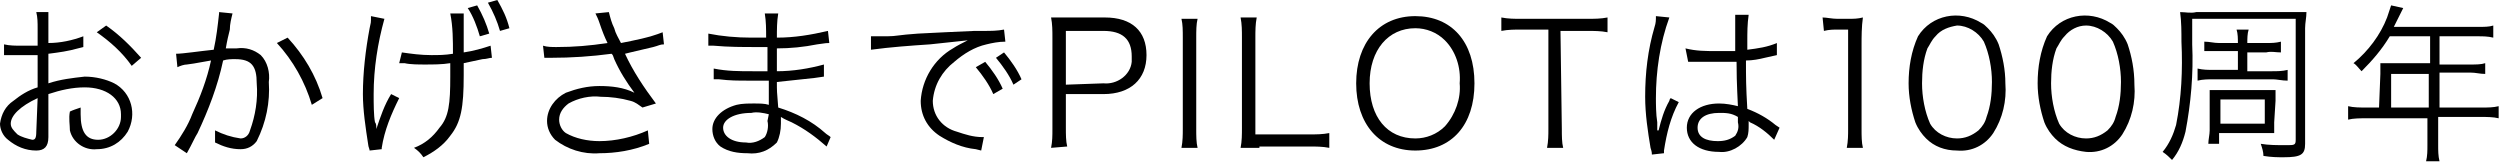 <?xml version="1.0" encoding="utf-8"?>
<!-- Generator: Adobe Illustrator 21.1.0, SVG Export Plug-In . SVG Version: 6.00 Build 0)  -->
<svg version="1.1" id="レイヤー_1" xmlns="http://www.w3.org/2000/svg" xmlns:xlink="http://www.w3.org/1999/xlink" x="0px"
	 y="0px" viewBox="0 0 186 12.1" style="enable-background:new 0 0 186 12.1;" xml:space="preserve">
<title>header_thanks</title>
<g id="レイヤー_2">
	<g id="レイヤー_1-2">
		<path d="M6.2,3.5L5.8,3.6C5.1,3.8,4.4,3.9,3.6,4v2.2c0.9-0.3,1.8-0.4,2.7-0.5c0.8,0,1.6,0.2,2.2,0.5c1.3,0.7,1.7,2.3,1,3.6
			c-0.5,0.8-1.3,1.3-2.3,1.3c-0.9,0.1-1.8-0.5-2-1.4c0-0.4-0.1-0.9,0-1.4C5.4,8.2,5.7,8.1,6,8c0,0.2,0,0.3,0,0.5
			c0,1.3,0.4,1.9,1.3,1.9S9,9.6,9,8.7c0-0.1,0-0.1,0-0.2c0-1.2-1.1-2-2.7-2C5.4,6.5,4.5,6.7,3.6,7v3.2c0,0.7-0.3,1-0.9,1
			c-0.8,0-1.5-0.3-2.1-0.8C0.2,10.1,0,9.6,0,9.2c0.1-0.7,0.4-1.3,1-1.7c0.5-0.4,1.1-0.8,1.8-1V4.1H2.3H1.5c-0.2,0-0.5,0-0.7,0H0.3
			V3.3c0.4,0.1,0.9,0.1,1.3,0.1c0.3,0,0.8,0,1.2,0V2.1c0-0.4,0-0.8-0.1-1.2h0.9c0,0.3,0,0.7,0,1.1v1.2c0.9,0,1.8-0.2,2.6-0.5V3.5z
			 M2.8,7.3c-1.3,0.6-2,1.3-2,1.9C0.8,9.5,1,9.7,1.3,10c0.3,0.2,0.7,0.3,1.1,0.4c0.2,0,0.3-0.1,0.3-0.6L2.8,7.3z M9.8,4.9
			c-0.7-1-1.6-1.8-2.6-2.5l0.7-0.5c1,0.7,1.8,1.5,2.6,2.4L9.8,4.9z"/>
		<path d="M13.1,4c0.5,0,1.8-0.2,2.8-0.3c0.2-0.9,0.3-1.8,0.4-2.7V0.9l1,0.1c-0.1,0.4-0.2,0.8-0.2,1.2C17,2.6,16.9,3,16.8,3.6
			c0.2,0,0.5,0,0.8,0c0.7-0.1,1.3,0.1,1.8,0.5c0.5,0.5,0.7,1.3,0.6,2c0.1,1.5-0.2,3-0.9,4.4c-0.3,0.4-0.7,0.6-1.2,0.6
			c-0.7,0-1.3-0.2-1.9-0.5c0-0.1,0-0.3,0-0.4c0-0.2,0-0.3,0-0.5c0.6,0.3,1.2,0.5,1.9,0.6c0.3,0,0.6-0.2,0.7-0.6
			c0.4-1.1,0.6-2.3,0.5-3.5c0-1.3-0.4-1.8-1.6-1.8c-0.3,0-0.6,0-0.9,0.1c-0.4,1.9-1.1,3.7-1.9,5.4c-0.2,0.3-0.4,0.8-0.8,1.5L13,10.8
			c0.5-0.7,1-1.5,1.3-2.3c0.6-1.3,1.1-2.6,1.4-4c-1.1,0.2-1.7,0.3-1.8,0.3c-0.2,0-0.5,0.1-0.7,0.2L13.1,4z M21.4,2.8
			c1.2,1.3,2.1,2.8,2.6,4.5l-0.8,0.5c-0.5-1.7-1.4-3.3-2.6-4.6L21.4,2.8z"/>
		<path d="M28.6,1.4c-0.5,1.8-0.8,3.7-0.8,5.6c0,0.7,0,1.6,0.1,2.1C28,9.2,28,9.4,28,9.6c0.3-0.9,0.6-1.8,1.1-2.6l0.6,0.3
			c-0.6,1.2-1.1,2.4-1.3,3.7v0.1l-0.9,0.1c0-0.1-0.1-0.3-0.1-0.4C27.2,9.5,27,8.2,27,7c0-1.6,0.2-3.3,0.5-4.9
			c0.1-0.4,0.1-0.5,0.1-0.6s0-0.1,0-0.3L28.6,1.4z M29.9,3.9c0.7,0.1,1.4,0.2,2.2,0.2c0.5,0,1,0,1.6-0.1c0-1,0-2-0.2-3h1
			c0,0.1,0,0.3,0,0.4s0,0.1,0,0.4s0,0.6,0,1.3v0.8c0.7-0.1,1.4-0.3,2-0.5l0.1,0.9c-0.2,0-0.4,0.1-0.7,0.1c-0.5,0.1-0.9,0.2-1.4,0.3
			c0,0.3,0,0.6,0,0.9c0,2.4-0.2,3.5-1,4.5c-0.5,0.7-1.2,1.2-2,1.6c-0.2-0.3-0.4-0.5-0.7-0.7c0.8-0.3,1.4-0.8,1.9-1.5
			c0.7-0.8,0.8-1.8,0.8-3.8c0-0.4,0-0.7,0-1c-0.6,0.1-1.3,0.1-1.9,0.1c-0.4,0-1.1,0-1.5-0.1h-0.4L29.9,3.9z M35.5,0.4
			c0.4,0.7,0.7,1.4,0.9,2.1l-0.7,0.2c-0.2-0.7-0.5-1.5-0.9-2.1L35.5,0.4z M37,0c0.4,0.7,0.7,1.3,0.9,2.1l-0.7,0.2
			c-0.2-0.7-0.5-1.4-0.9-2.1L37,0z"/>
		<path d="M40.4,3.4c0.3,0.1,0.7,0.1,1,0.1c1.3,0,2.5-0.1,3.8-0.3c-0.2-0.4-0.4-0.9-0.6-1.5c-0.1-0.3-0.2-0.5-0.3-0.7l1-0.1
			c0.1,0.4,0.2,0.8,0.4,1.2c0.1,0.4,0.3,0.7,0.5,1.1c1-0.2,2.1-0.4,3.1-0.8l0.1,0.9c-0.3,0-0.4,0.1-0.8,0.2
			c-0.8,0.2-0.9,0.2-1.7,0.4L46.5,4c0.6,1.3,1.4,2.5,2.3,3.7l-1,0.3c-0.3-0.2-0.5-0.4-0.9-0.5c-0.7-0.2-1.5-0.3-2.2-0.3
			c-0.8-0.1-1.7,0.1-2.4,0.5c-0.4,0.3-0.7,0.7-0.7,1.2c0,0.4,0.2,0.8,0.5,1c0.7,0.4,1.6,0.6,2.5,0.6c1.2,0,2.5-0.3,3.6-0.8l0.1,1
			c-1.2,0.5-2.5,0.7-3.7,0.7c-1.2,0.1-2.4-0.3-3.3-1C40.9,10,40.7,9.5,40.7,9c0-0.9,0.6-1.7,1.4-2.1c0.8-0.3,1.6-0.5,2.5-0.5
			s1.8,0.1,2.6,0.5c-0.6-0.8-1.1-1.6-1.5-2.5c-0.1-0.3-0.1-0.3-0.2-0.4c-1.5,0.2-3,0.3-4.5,0.3c-0.2,0-0.3,0-0.5,0L40.4,3.4z"/>
		<path d="M61.5,10.9c-0.8-0.7-1.6-1.3-2.6-1.8c-0.2-0.1-0.5-0.2-0.8-0.4c0,0.2,0,0.3,0,0.5c0,0.5-0.1,1-0.3,1.4
			c-0.6,0.6-1.3,0.9-2.2,0.8c-0.7,0-1.4-0.1-2-0.5c-0.4-0.3-0.6-0.8-0.6-1.3c0-0.8,0.7-1.5,1.8-1.8c0.4-0.1,0.9-0.1,1.3-0.1
			c0.4,0,0.8,0,1.1,0.1c0,0,0,0,0-0.2V7.5c0-0.1,0-0.4,0-0.8c0-0.2,0-0.4,0-0.7h-1.5c-0.8,0-1.4,0-2.2-0.1h-0.4V5.1
			c1,0.2,1.9,0.2,2.9,0.2h1.1V3.5h-0.9c-0.9,0-2,0-3.1-0.1h-0.4V2.5c1,0.2,2.1,0.3,3.2,0.3H57c0-0.6,0-1.2-0.1-1.8h1
			c-0.1,0.6-0.1,1.2-0.1,1.8c1.3,0,2.5-0.2,3.8-0.5l0.1,0.9c-0.2,0-0.2,0-0.9,0.1c-1,0.2-2,0.3-3,0.3c0,1,0,1,0,1.7
			c1.2,0,2.4-0.2,3.5-0.5v0.9l-0.7,0.1c-0.9,0.1-1.9,0.2-2.8,0.3c0,0.7,0,0.7,0.1,1.9c1.3,0.4,2.5,1,3.5,1.9
			c0.1,0.1,0.3,0.2,0.4,0.3L61.5,10.9z M57.2,8.5c-0.4-0.1-0.9-0.2-1.3-0.1c-1.3,0-2.1,0.5-2.1,1.1s0.6,1.1,1.7,1.1
			c0.5,0.1,1-0.1,1.4-0.4c0.2-0.3,0.3-0.8,0.2-1.2L57.2,8.5z"/>
		<path d="M64.8,2.7h0.5H66c0.7,0,0.8-0.1,2.3-0.2l2-0.1l2.2-0.1h0.7c0.5,0,1,0,1.5-0.1l0.1,0.9c-0.5,0-1,0.1-1.4,0.2
			C72.5,3.5,71.7,4,71,4.6c-0.9,0.7-1.5,1.7-1.6,2.9c0,1.1,0.7,2,1.8,2.3c0.6,0.2,1.2,0.4,1.9,0.4h0.1l-0.2,1l-0.4-0.1
			c-1-0.1-1.9-0.5-2.7-1c-0.9-0.6-1.4-1.5-1.4-2.6c0.1-1.6,1-3.1,2.4-3.9C71.2,3.4,71.6,3.2,72,3c-0.9,0.1-1.9,0.2-2.8,0.3
			c-1.5,0.1-2.9,0.2-4.4,0.4L64.8,2.7z M73.3,4.6c0.5,0.6,1,1.3,1.3,2L73.9,7c-0.3-0.7-0.8-1.4-1.3-2L73.3,4.6z M74.7,3.9
			c0.5,0.6,1,1.3,1.3,2l-0.6,0.4c-0.3-0.7-0.8-1.4-1.3-2L74.7,3.9z"/>
		<path d="M78.2,11c0.1-0.5,0.1-0.9,0.1-1.4V2.8c0-0.5,0-1-0.1-1.5c0.5,0,0.8,0,1.4,0h2.6c2,0,3.1,1,3.1,2.8S84.1,7,82.1,7h-2.8v2.5
			c0,0.5,0,1,0.1,1.4L78.2,11z M82.1,6.2c1,0.1,2-0.6,2.1-1.6c0-0.1,0-0.3,0-0.4c0-1.3-0.7-1.9-2.1-1.9h-2.8v4L82.1,6.2z"/>
		<path d="M89.1,1.4C89,1.8,89,2.3,89,2.8v6.8c0,0.5,0,1,0.1,1.4h-1.2C88,10.5,88,10,88,9.6V2.8c0-0.5,0-1-0.1-1.4H89.1z"/>
		<path d="M93.7,11c-0.6,0-0.9,0-1.4,0c0.1-0.5,0.1-1,0.1-1.5V2.8c0-0.5,0-1-0.1-1.5h1.2c-0.1,0.5-0.1,1-0.1,1.5V10h4
			c0.5,0,1,0,1.5-0.1V11c-0.5-0.1-1-0.1-1.5-0.1h-3.7V11z"/>
		<path d="M109.7,6.2c0,3.1-1.7,5-4.4,5s-4.4-2-4.4-5s1.7-5,4.4-5S109.7,3.1,109.7,6.2z M107.5,9.4c0.8-0.9,1.2-2.1,1.1-3.2
			c0.1-1.2-0.3-2.4-1.1-3.2c-0.6-0.6-1.4-0.9-2.2-0.9c-2,0-3.4,1.6-3.4,4.1s1.3,4.1,3.4,4.1C106.1,10.3,106.9,10,107.5,9.4z"/>
		<path d="M116.2,9.6c0,0.5,0,1,0.1,1.4h-1.2c0.1-0.5,0.1-1,0.1-1.4V2.2h-2c-0.5,0-1,0-1.5,0.1v-1c0.5,0.1,1,0.1,1.4,0.1h5
			c0.5,0,1,0,1.5-0.1v1.1c-0.5-0.1-1-0.1-1.5-0.1h-2L116.2,9.6z"/>
		<path d="M124.2,1.3c-0.7,1.9-1,4-1,6c0,0.4,0,1.2,0.1,1.8c0,0.1,0,0.1,0,0.4v0.2h0.1c0.2-0.8,0.4-1.5,0.8-2.2
			c0-0.1,0.1-0.2,0.1-0.2l0.6,0.3c-0.6,1.1-0.9,2.3-1.1,3.6c0,0.1,0,0.2,0,0.2l-0.9,0.1c0-0.1,0-0.2-0.1-0.5
			c-0.2-1.2-0.4-2.5-0.4-3.8c0-1.8,0.2-3.5,0.7-5.2c0.1-0.3,0.1-0.5,0.1-0.8L124.2,1.3z M125.4,3.6c0.8,0.2,1.5,0.2,2.3,0.2
			c0.5,0,0.8,0,1.4,0c0-1.2,0-1.2,0-2.2c0-0.2,0-0.3,0-0.5h1c-0.1,0.7-0.1,1.3-0.1,2c0,0.1,0,0.3,0,0.6c0.8-0.1,1.5-0.2,2.2-0.5v0.9
			l-0.9,0.2c-0.4,0.1-0.9,0.2-1.4,0.2c0,1.3,0,1.9,0.1,3.6c0.8,0.3,1.5,0.7,2.1,1.2l0.3,0.2l-0.4,0.9c-0.5-0.5-1.1-1-1.8-1.3
			L130.1,9l0,0c0,0.1,0,0.2,0,0.3c0,0.3,0,0.6-0.1,0.9c-0.4,0.7-1.3,1.2-2.1,1.1c-1.5,0-2.4-0.7-2.4-1.8s1-1.8,2.4-1.8
			c0.5,0,1,0.1,1.4,0.2c0-0.3-0.1-1.5-0.1-3.3c-0.6,0-1,0-1.4,0s-1,0-1.4,0c-0.1,0-0.3,0-0.4,0h-0.4L125.4,3.6z M127.9,8.4
			c-1,0-1.6,0.4-1.6,1.1s0.6,1,1.5,1c0.5,0,0.9-0.1,1.3-0.4c0.2-0.3,0.3-0.6,0.2-1c0-0.1,0-0.4,0-0.4C128.8,8.4,128.4,8.4,127.9,8.4
			z"/>
		<path d="M135.6,1.3c0.3,0,0.7,0.1,1.1,0.1h0.8c0.4,0,0.7,0,1.1-0.1c-0.1,0.7-0.1,1.4-0.1,2.1v6.2c0,0.5,0,1,0.1,1.4h-1.2
			c0.1-0.5,0.1-1,0.1-1.4V2.2h-0.7c-0.4,0-0.7,0-1.1,0.1L135.6,1.3z"/>
		<path d="M143.3,10.3c-0.3-0.3-0.6-0.7-0.8-1.2c-0.3-0.9-0.5-1.9-0.5-2.9c0-1.2,0.2-2.4,0.7-3.5c1-1.6,3.1-2,4.7-1
			c0.2,0.1,0.3,0.2,0.5,0.4c0.3,0.3,0.6,0.7,0.8,1.2c0.3,0.9,0.5,1.9,0.5,2.9c0.1,1.3-0.2,2.6-0.9,3.7c-0.6,0.9-1.6,1.4-2.7,1.3
			C144.7,11.2,143.9,10.9,143.3,10.3z M144,2.7c-0.3,0.3-0.4,0.6-0.6,0.9c-0.3,0.8-0.4,1.7-0.4,2.6c0,1,0.2,2.1,0.6,3
			c0.4,0.7,1.2,1.1,2,1.1c0.6,0,1.1-0.2,1.6-0.6c0.3-0.3,0.5-0.6,0.6-1c0.3-0.8,0.4-1.7,0.4-2.6c0-1-0.2-2.1-0.6-3
			c-0.4-0.7-1.2-1.2-2-1.2C145,2,144.4,2.2,144,2.7z"/>
		<path d="M152.9,10.3c-0.3-0.3-0.6-0.7-0.8-1.2c-0.3-0.9-0.5-1.9-0.5-2.9c0-1.2,0.2-2.4,0.7-3.5c1-1.6,3.1-2,4.7-1
			c0.2,0.1,0.3,0.2,0.5,0.4c0.3,0.3,0.6,0.7,0.8,1.2c0.3,0.9,0.5,1.9,0.5,3c0.1,1.3-0.2,2.6-0.9,3.7c-0.6,0.9-1.6,1.4-2.7,1.3
			C154.3,11.2,153.5,10.9,152.9,10.3z M153.6,2.7c-0.3,0.3-0.4,0.6-0.6,0.9c-0.3,0.8-0.4,1.7-0.4,2.6c0,1,0.2,2.1,0.6,3
			c0.4,0.7,1.2,1.1,2,1.1c0.6,0,1.1-0.2,1.6-0.6c0.3-0.3,0.5-0.6,0.6-1c0.3-0.8,0.4-1.7,0.4-2.6c0-1-0.2-2.1-0.6-3
			c-0.4-0.7-1.2-1.2-2-1.2C154.6,1.9,154,2.2,153.6,2.7z"/>
		<path d="M163.1,3.3c0.1,2.2-0.1,4.4-0.5,6.5c-0.2,0.8-0.5,1.5-1,2.1c-0.2-0.2-0.4-0.4-0.7-0.6c0.5-0.6,0.8-1.3,1-2
			c0.4-2,0.5-4.1,0.4-6.2c0-0.7,0-1.5-0.1-2.2c0.4,0,0.8,0.1,1.2,0h7c0.4,0,0.8,0,1.2,0c0,0.4-0.1,0.8-0.1,1.2v8.6
			c0,0.8-0.3,1-1.6,1c-0.4,0-0.9,0-1.5-0.1c0-0.3-0.1-0.6-0.2-0.9c0.6,0.1,1.2,0.1,1.9,0.1c0.6,0,0.7,0,0.7-0.4v-9h-7.7L163.1,3.3
			L163.1,3.3z M166.5,3.8h-1.4c-0.4,0-0.7,0-1.1,0V3.1c0.4,0,0.7,0.1,1.1,0.1h1.4c0-0.3,0-0.7-0.1-1h0.9c-0.1,0.3-0.1,0.7-0.1,1h1.4
			c0.4,0,0.7,0,1.1-0.1v0.8c-0.4,0-0.7-0.1-1.1,0h-1.4v1.4h1.8c0.4,0,0.8,0,1.2-0.1V6c-0.4,0-0.8-0.1-1.1-0.1h-4.4
			c-0.4,0-0.8,0-1.2,0.1V5.1c0.4,0.1,0.8,0.1,1.2,0.1h1.8L166.5,3.8z M169.2,9.1c0,0.3,0,0.6,0,0.8c-0.3,0-0.7,0-1,0h-3.1v0.8h-0.8
			c0-0.3,0.1-0.7,0.1-1V7.5c0-0.3,0-0.6,0-0.8c0.3,0,0.5,0,0.9,0h3c0.3,0,0.7,0,1,0c0,0.3,0,0.6,0,0.8L169.2,9.1z M165.2,9.2h3.3
			V7.4h-3.3V9.2z"/>
		<path d="M177.1,5.5c0-0.2,0-0.5,0-0.8c0.3,0,0.6,0,0.9,0h2.8v-2h-3c-0.6,1-1.3,1.8-2.1,2.6c-0.2-0.2-0.4-0.5-0.6-0.6
			c1.1-0.9,2-2.1,2.5-3.4c0.1-0.3,0.2-0.6,0.3-0.9l0.9,0.2L178.6,1l-0.5,1h6.3c0.4,0,0.8,0,1.1-0.1v0.9c-0.4-0.1-0.8-0.1-1.1-0.1
			h-2.9v2.1h2.3c0.4,0,0.8,0,1.1-0.1v0.8c-0.4,0-0.7-0.1-1.1-0.1h-2.3V8h3.2c0.4,0,0.8,0,1.2-0.1v0.9c-0.4-0.1-0.9-0.1-1.3-0.1h-3.2
			v2.1c0,0.4,0,0.8,0.1,1.2h-1c0.1-0.4,0.1-0.8,0.1-1.2v-2H176c-0.4,0-0.9,0-1.3,0.1v-1C175.1,8,175.6,8,176,8h1L177.1,5.5z
			 M180.7,8V5.5h-2.8V8H180.7z"/>
	</g>
</g>
</svg>
